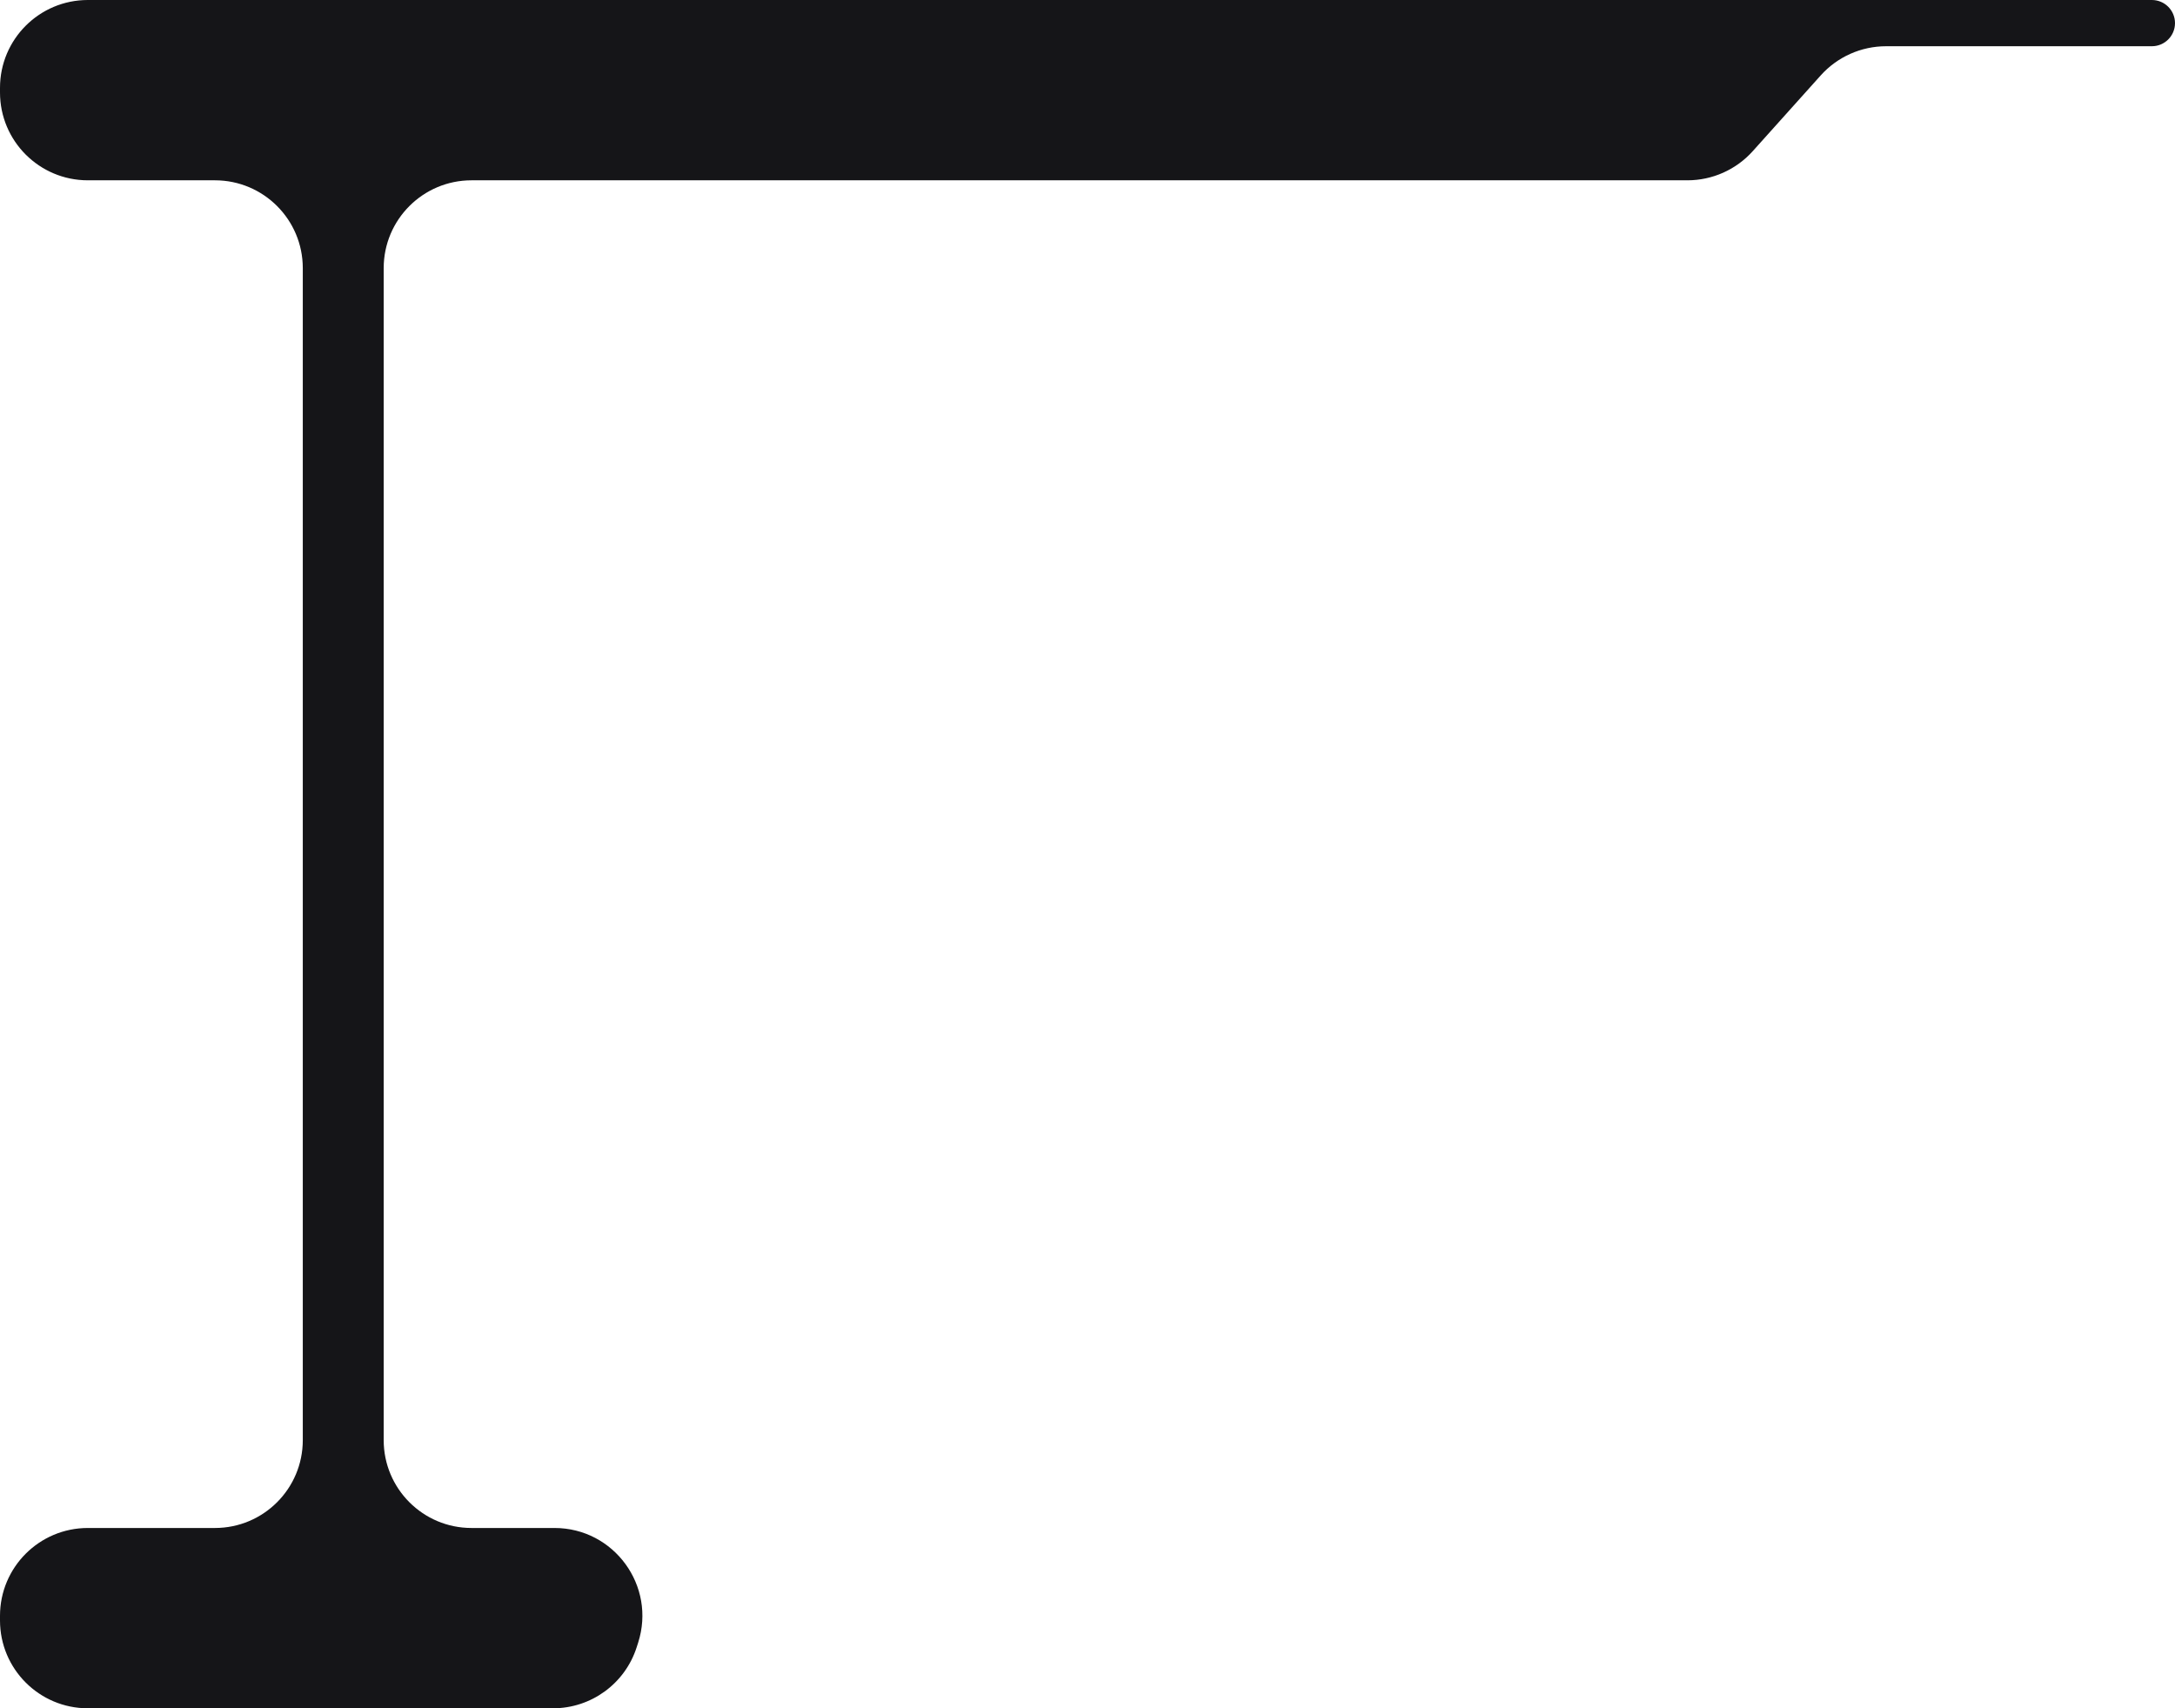 <?xml version="1.0" encoding="UTF-8"?> <svg xmlns="http://www.w3.org/2000/svg" width="941" height="739" viewBox="0 0 941 739" fill="none"> <path fill-rule="evenodd" clip-rule="evenodd" d="M131 0H38C17.013 0 0 17.013 0 38V40C0 60.987 17.013 78 38 78H93C113.987 78 131 95.013 131 116V623C131 643.987 113.987 661 93 661H38C17.013 661 0 678.013 0 699V701C0 721.987 17.013 739 38 739H239.263C255.779 739 270.403 728.332 275.447 712.606L276.089 710.606C283.955 686.081 265.66 661 239.905 661H204C183.013 661 166 643.987 166 623V116C166 95.013 183.013 78 204 78H730.044C740.835 78 751.118 73.412 758.325 65.381L787.726 32.619C794.934 24.588 805.216 20 816.007 20H931C936.523 20 941 15.523 941 10V10C941 4.477 936.523 0 931 0H817H166H131Z" fill="#151518"></path> </svg> 